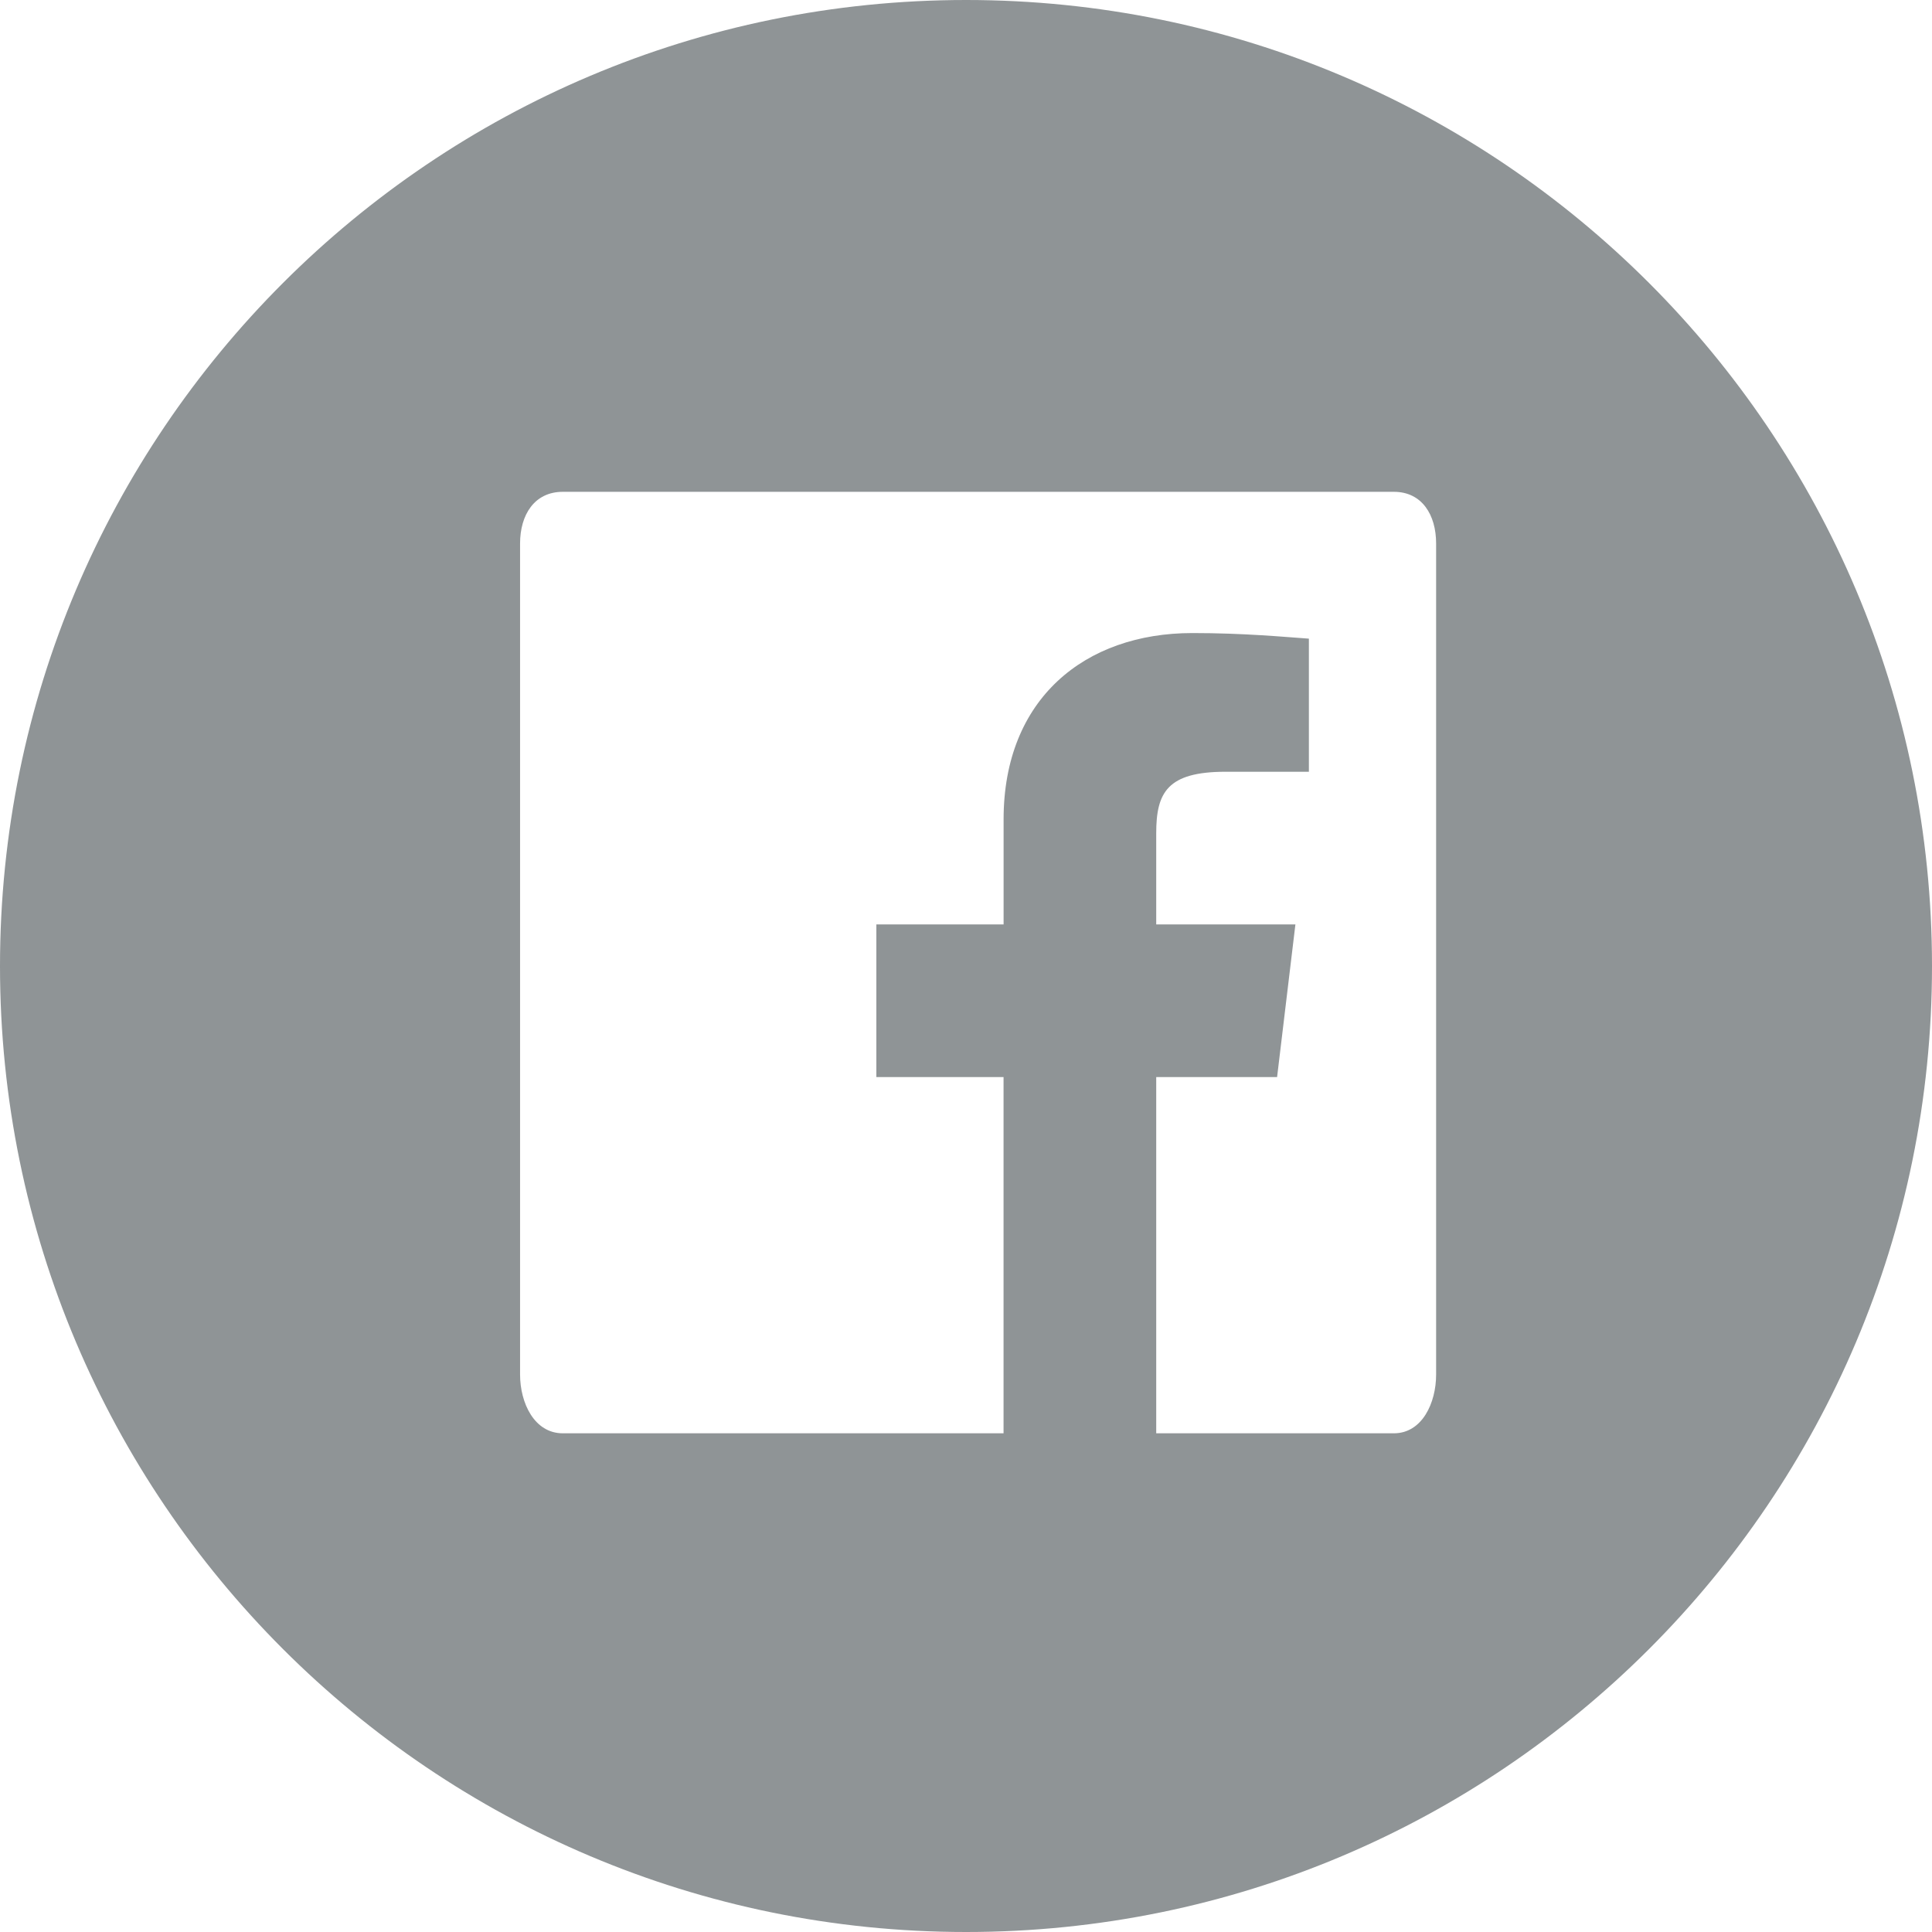 <svg xmlns="http://www.w3.org/2000/svg" width="48" height="48" viewBox="0 0 48 48">
    <path fill="#8F9496" fill-rule="evenodd" d="M24.003 0C10.747 0 0 10.747 0 24.003 0 37.253 10.747 48 24.003 48 37.253 48 48 37.253 48 24.003 48 10.747 37.253 0 24.003 0zM35.68 34.15c0 .707-.348 1.46-1.05 1.46h-5.904v-8.85h3.003l.455-3.793h-3.458v-2.264c0-1.011.272-1.529 1.726-1.529h2.067v-3.307c-.632-.044-1.612-.139-2.895-.139-2.668 0-4.69 1.631-4.69 4.628v2.611h-3.161v3.793h3.16v8.85H13.983c-.708 0-1.062-.753-1.062-1.46V13.502c0-.708.354-1.283 1.062-1.283H34.63c.701 0 1.05.575 1.05 1.283v20.646z"/>
</svg>

